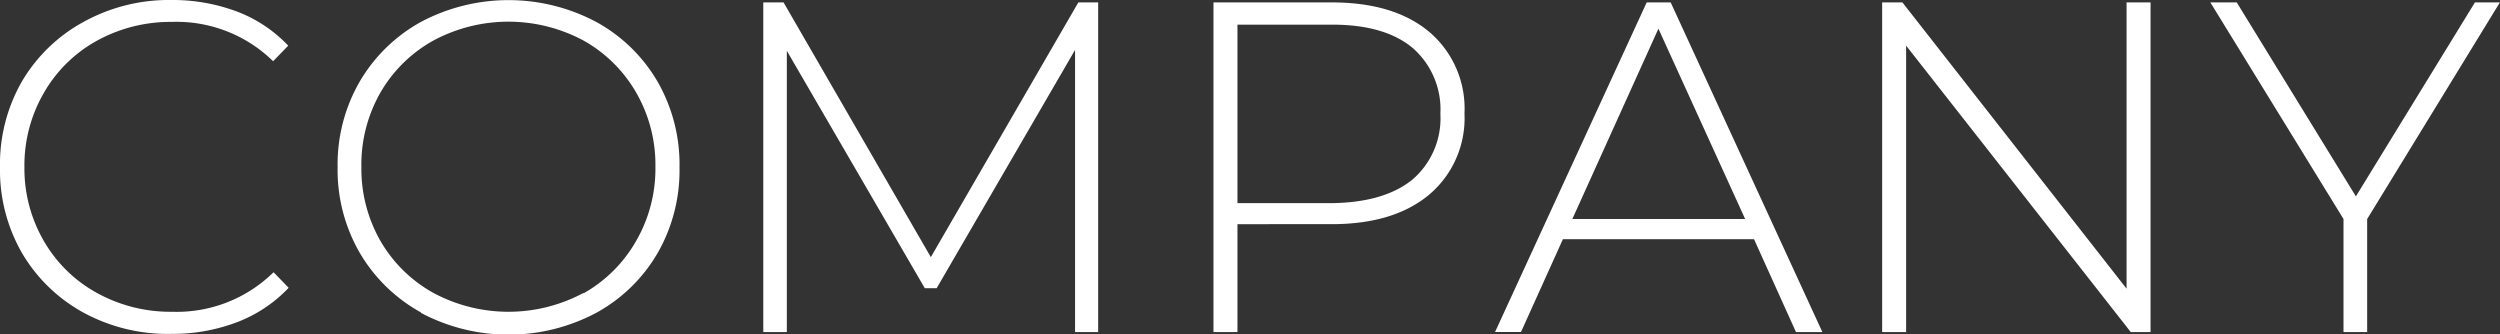 <svg xmlns="http://www.w3.org/2000/svg" viewBox="0 0 228.29 30.53"><rect x="0" y="0" width="228.29" height="30.53" fill="#333333" stroke="none"/><defs><style>.cls-1{fill:#fff;}</style></defs><title>business17</title><g id="Layer_2" data-name="Layer 2"><g id="テキスト"><path class="cls-1" d="M7.63,28.55A14.66,14.66,0,0,1,2,23.09a15.18,15.18,0,0,1-2-7.82A15.19,15.19,0,0,1,2,7.44,14.66,14.66,0,0,1,7.63,2a16.12,16.12,0,0,1,8-2,16.77,16.77,0,0,1,6,1.05,12.62,12.62,0,0,1,4.69,3.12L24.94,5.59A12.6,12.6,0,0,0,15.69,2,13.91,13.91,0,0,0,8.81,3.74,12.58,12.58,0,0,0,4,8.49a13.19,13.19,0,0,0-1.77,6.78A13.18,13.18,0,0,0,4,22a12.58,12.58,0,0,0,4.85,4.75,13.91,13.91,0,0,0,6.88,1.72,12.61,12.61,0,0,0,9.25-3.61l1.38,1.42a12.7,12.7,0,0,1-4.71,3.14,16.61,16.61,0,0,1-6,1.07A16.12,16.12,0,0,1,7.63,28.55Z"/><path class="cls-1" d="M38.44,28.53a14.69,14.69,0,0,1-5.61-5.48,15.11,15.11,0,0,1-2-7.78,15.12,15.12,0,0,1,2-7.79A14.69,14.69,0,0,1,38.44,2a17.08,17.08,0,0,1,16,0,14.57,14.57,0,0,1,5.61,5.46,15.19,15.19,0,0,1,2,7.83,15.18,15.18,0,0,1-2,7.82,14.57,14.57,0,0,1-5.61,5.46,17.08,17.08,0,0,1-16,0Zm14.84-1.74A12.68,12.68,0,0,0,58.09,22a13.17,13.17,0,0,0,1.76-6.77,13.18,13.18,0,0,0-1.76-6.78,12.68,12.68,0,0,0-4.81-4.75,14.5,14.5,0,0,0-13.7,0,12.69,12.69,0,0,0-4.84,4.75A13.28,13.28,0,0,0,33,15.27,13.27,13.27,0,0,0,34.74,22a12.69,12.69,0,0,0,4.84,4.75,14.5,14.5,0,0,0,13.7,0Z"/><path class="cls-1" d="M98.17,30.32l0-25.76L85.53,26.32H84.45L71.85,4.64V30.32H69.7V.22h1.85L85,23.48,98.47.22h1.81l0,30.1Z"/><path class="cls-1" d="M130.5,2.9a9.18,9.18,0,0,1,3.23,7.46,9.13,9.13,0,0,1-3.23,7.42c-2.15,1.79-5.11,2.69-8.9,2.69H113v9.85h-2.19V.22H121.6C125.39.22,128.35,1.11,130.5,2.9ZM129,16.38a7.38,7.38,0,0,0,2.53-6,7.44,7.44,0,0,0-2.53-6q-2.55-2.13-7.36-2.13H113v16.3h8.6Q126.42,18.49,129,16.38Z"/><path class="cls-1" d="M160.17,21.84H142.72l-3.83,8.48h-2.37L150.37.22h2.19l13.85,30.1H164ZM159.36,20,151.44,2.62,143.58,20Z"/><path class="cls-1" d="M196.38.22v30.1h-1.81L174.06,4.17V30.32h-2.19V.22h1.85l20.47,26.14V.22Z"/><path class="cls-1" d="M216.16,20V30.32H214V20L201.84.22h2.41l10.88,17.71L226,.22h2.28Z"/></g></g></svg>